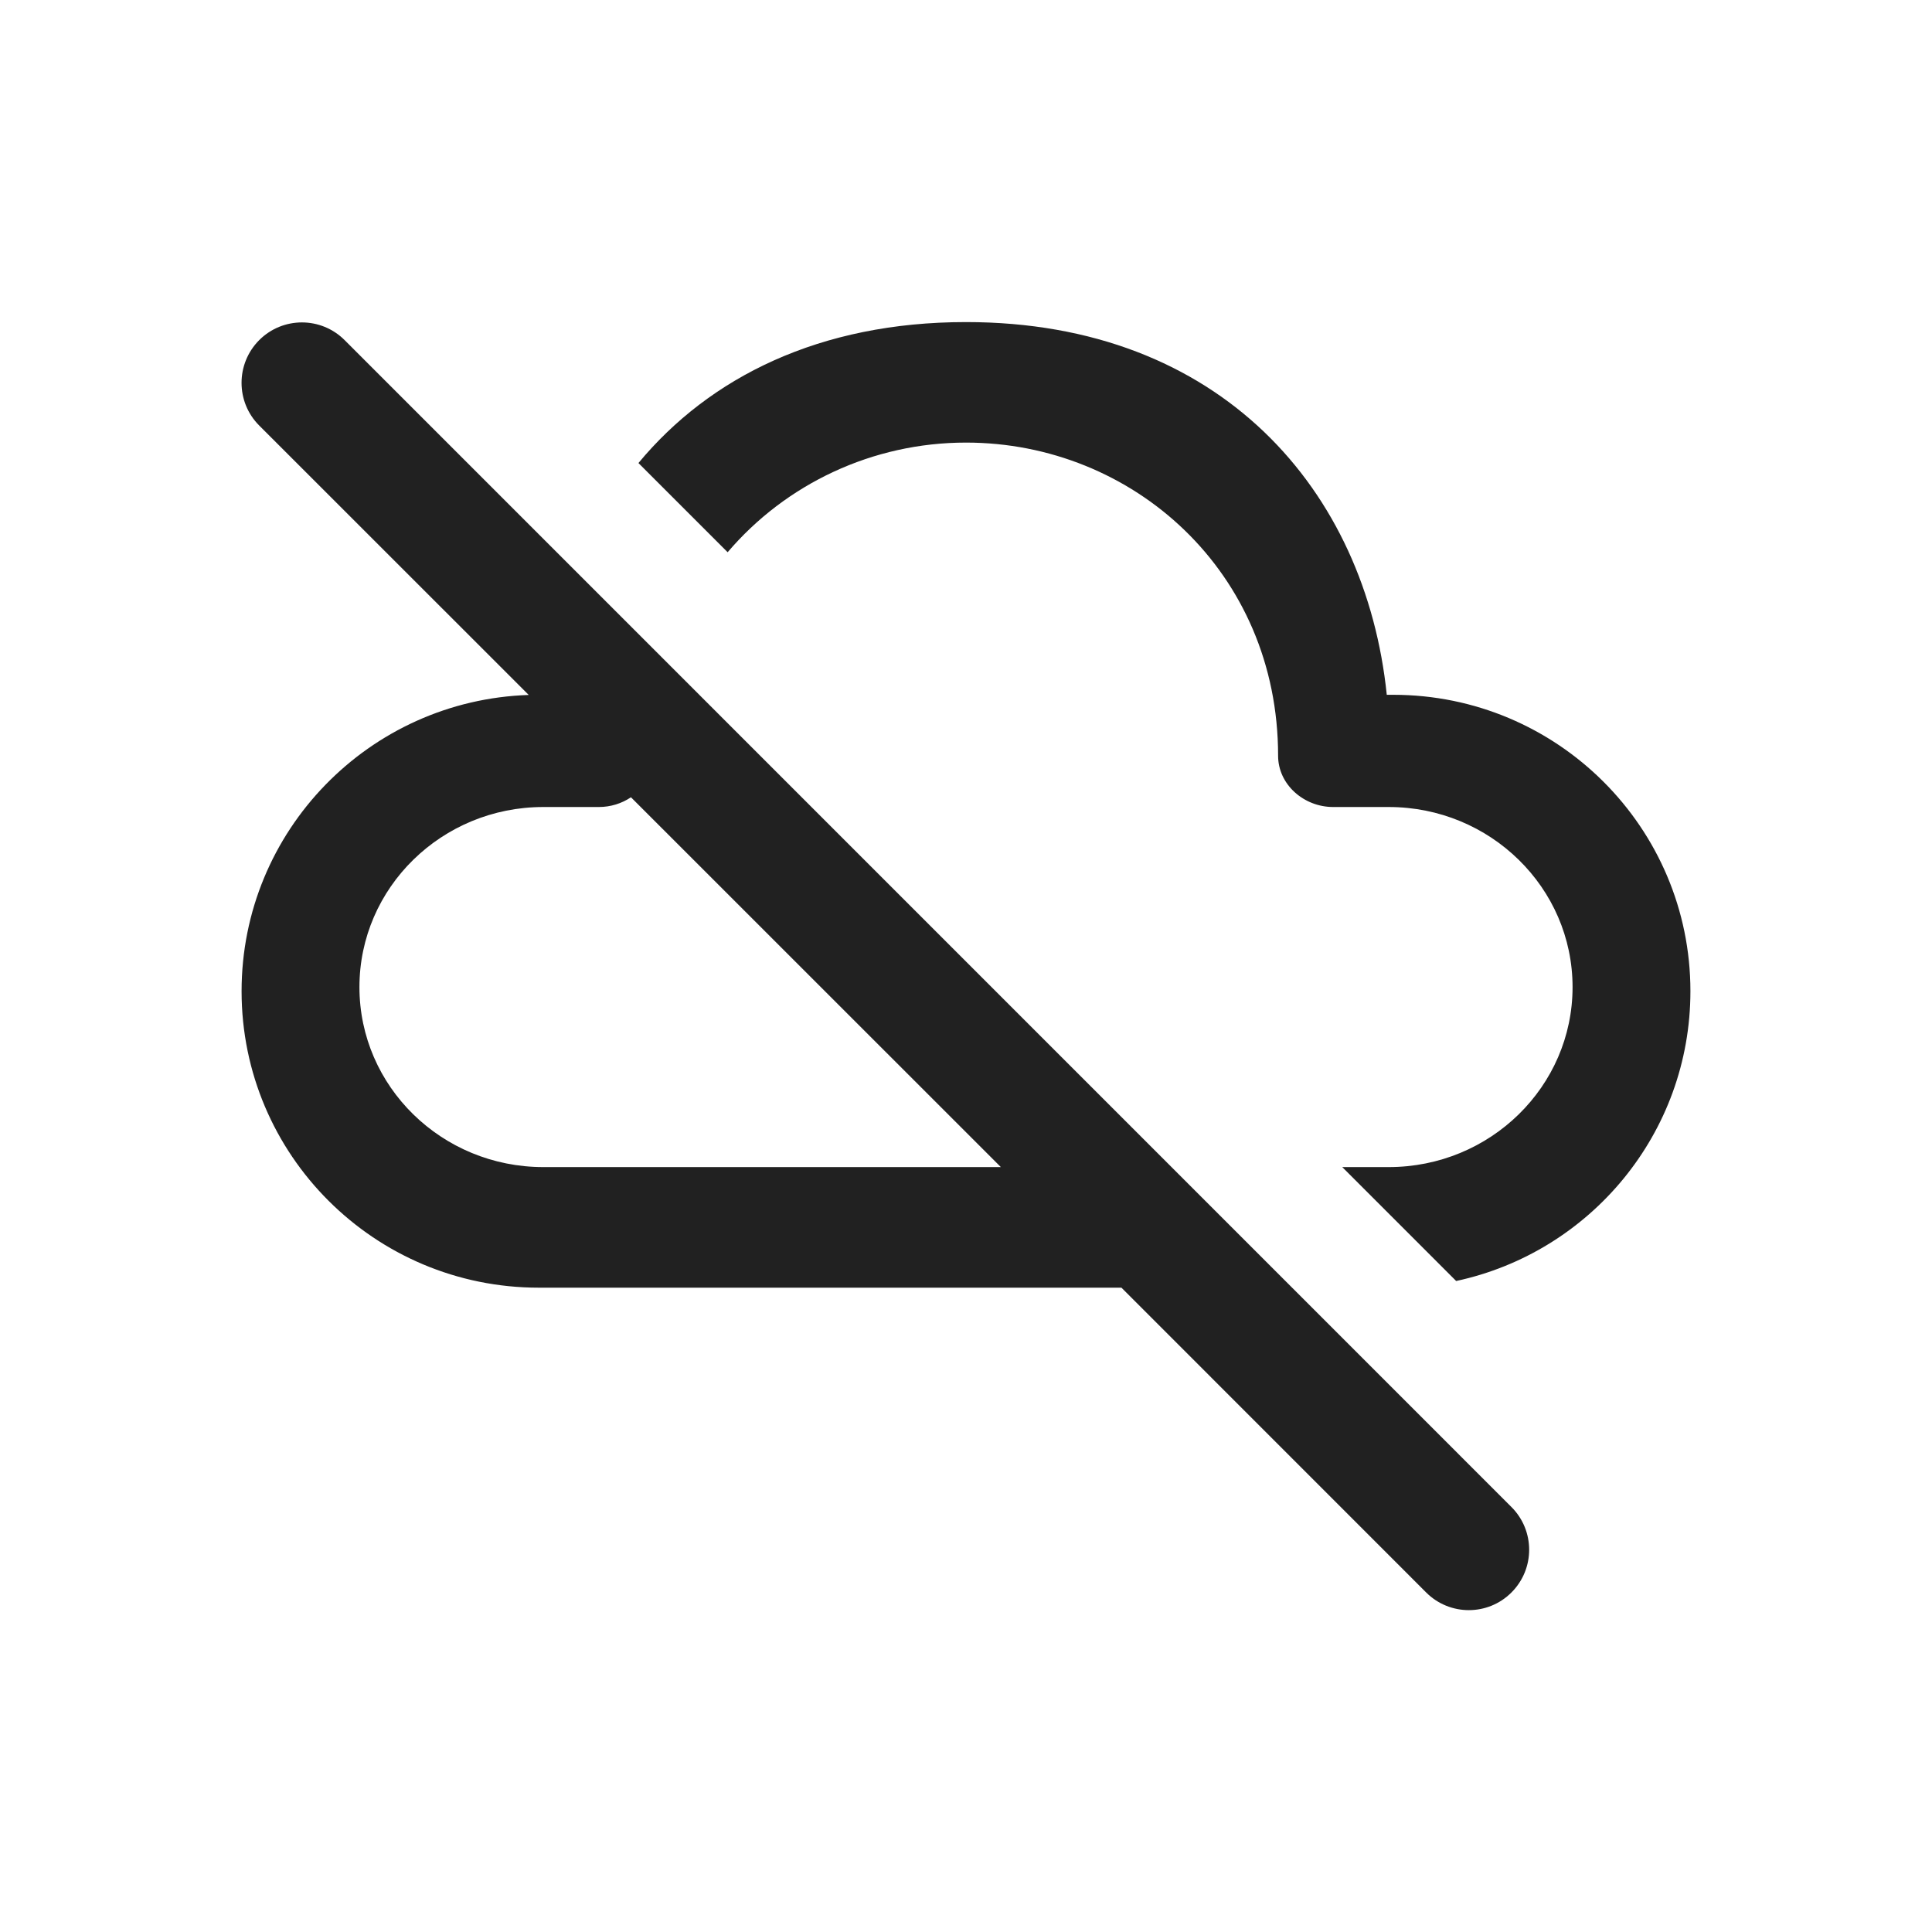 <?xml version="1.0" encoding="UTF-8"?>
<svg width="800px" height="800px" viewBox="0 0 24 24" version="1.1" xmlns="http://www.w3.org/2000/svg" xmlns:xlink="http://www.w3.org/1999/xlink">
    <!-- Uploaded to: SVG Repo, www.svgrepo.com, Generator: SVG Repo Mixer Tools -->
    <title>ic_fluent_cloud_offline_24_regular</title>
    <desc>Created with Sketch.</desc>
    <g id="🔍-Product-Icons" stroke="none" stroke-width="1" fill="none" fill-rule="evenodd">
        <g id="ic_fluent_cloud_offline_24_regular" fill="#212121" fill-rule="nonzero">
            <path d="M4.281,4.225 L18.776,18.721 C19.069,19.014 19.069,19.489 18.776,19.782 C18.484,20.075 18.009,20.075 17.716,19.782 L13.931,15.996 L6.693,15.996 C4.654,15.996 3.001,14.347 3.001,12.313 C3.001,10.321 4.587,8.698 6.568,8.633 L3.22,5.286 C2.927,4.993 2.928,4.518 3.22,4.225 C3.513,3.932 3.988,3.932 4.281,4.225 Z M12,4.001 C15.169,4.001 16.966,6.098 17.227,8.631 L17.307,8.631 C19.346,8.631 20.999,10.28 20.999,12.313 C20.999,14.08 19.753,15.556 18.089,15.913 L16.674,14.498 L17.251,14.498 C18.512,14.498 19.535,13.497 19.535,12.262 C19.535,11.027 18.512,10.025 17.251,10.025 L16.561,10.025 C16.196,10.025 15.877,9.745 15.877,9.388 C15.877,7.103 14.071,5.498 12,5.498 C10.839,5.498 9.762,6.011 9.039,6.86 L7.931,5.752 C8.815,4.686 10.182,4.001 12,4.001 Z M12.433,14.498 L7.838,9.904 C7.724,9.981 7.585,10.025 7.439,10.025 L6.749,10.025 C5.488,10.025 4.465,11.027 4.465,12.262 C4.465,13.497 5.488,14.498 6.749,14.498 L12.433,14.498 Z" id="🎨-Color">
</path>
        </g>
    </g>
</svg>